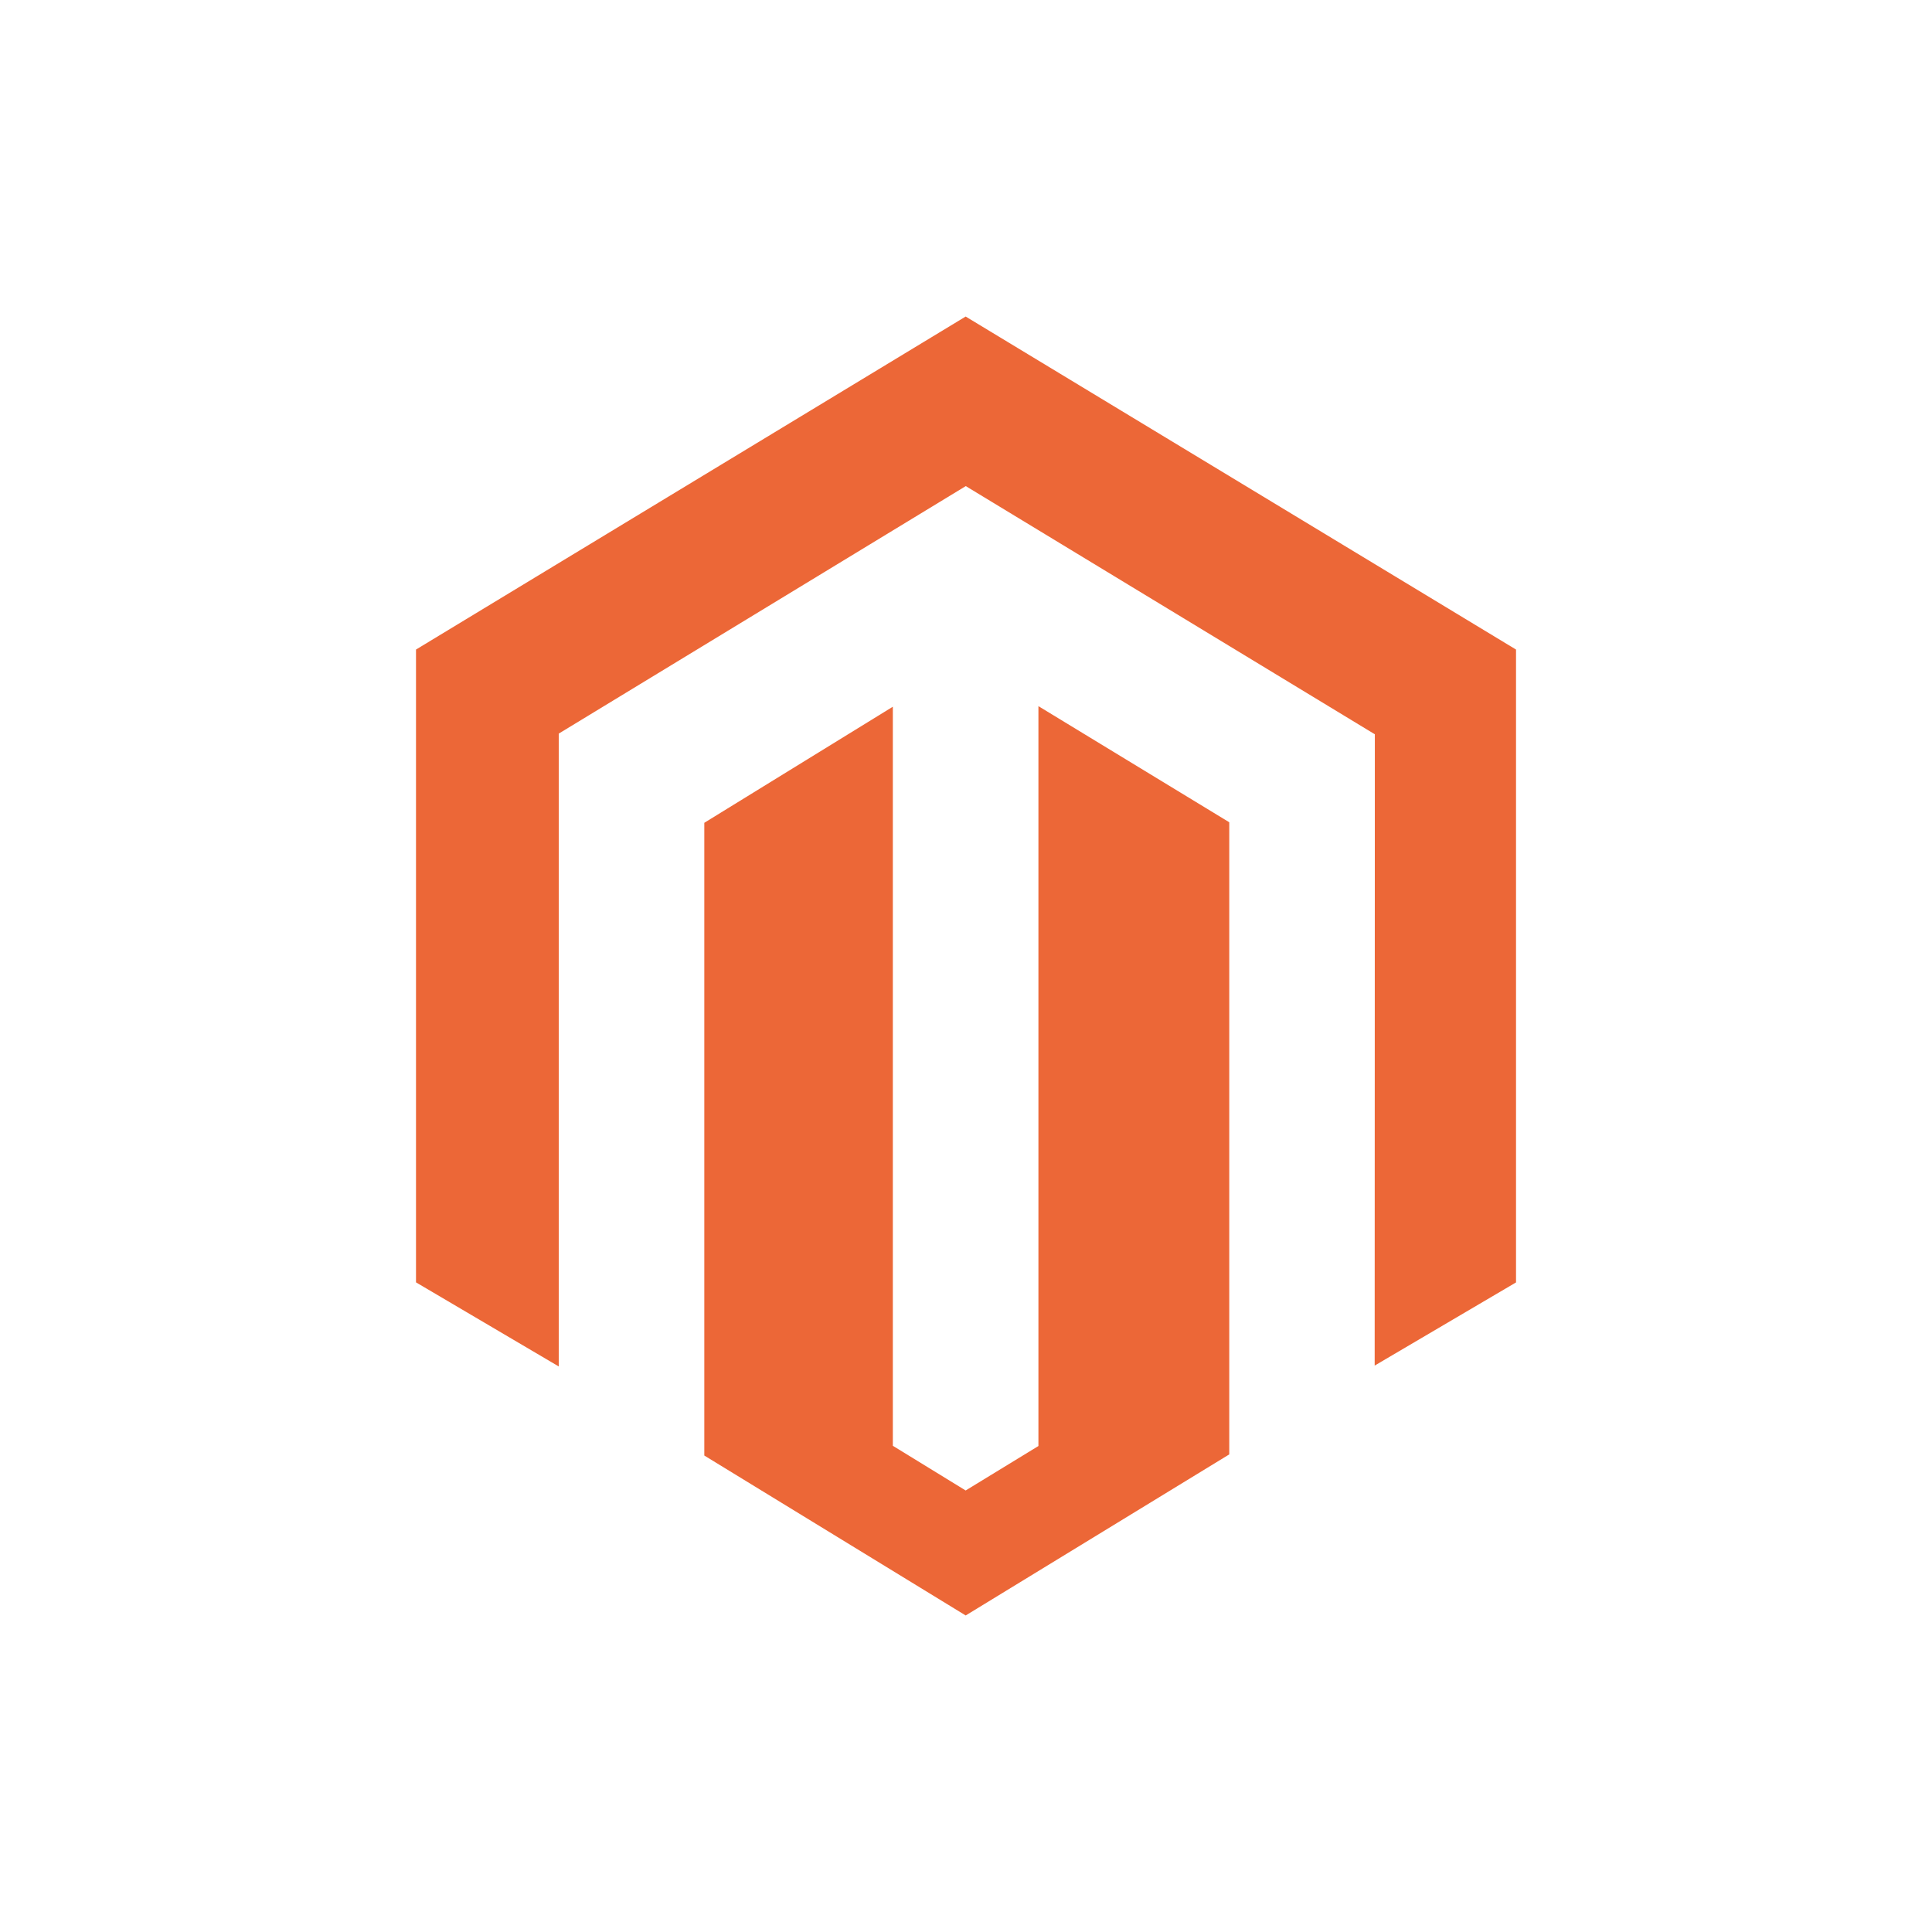 <?xml version="1.0" encoding="UTF-8"?>
<svg xmlns="http://www.w3.org/2000/svg" xmlns:xlink="http://www.w3.org/1999/xlink" width="68" height="68" viewBox="0 0 68 68">
  <defs>
    <clipPath id="clip-Magento">
      <rect width="68" height="68"></rect>
    </clipPath>
  </defs>
  <g id="Magento" clip-path="url(#clip-Magento)">
    <path id="magento-2-logo" d="M21.907,13.713V39.754l-2.561,1.565-2.563-1.573V13.733l-6.636,4.086v22.27l9.2,5.629,9.277-5.669V17.8ZM19.346,0,0,11.721V33.994l5.025,2.96V14.679L19.35,5.968l14.339,8.7.059.034-.006,22.221,4.975-2.927V11.721Z" transform="translate(14.642 11.141)" fill="#ec6737"></path>
  </g>
</svg>
